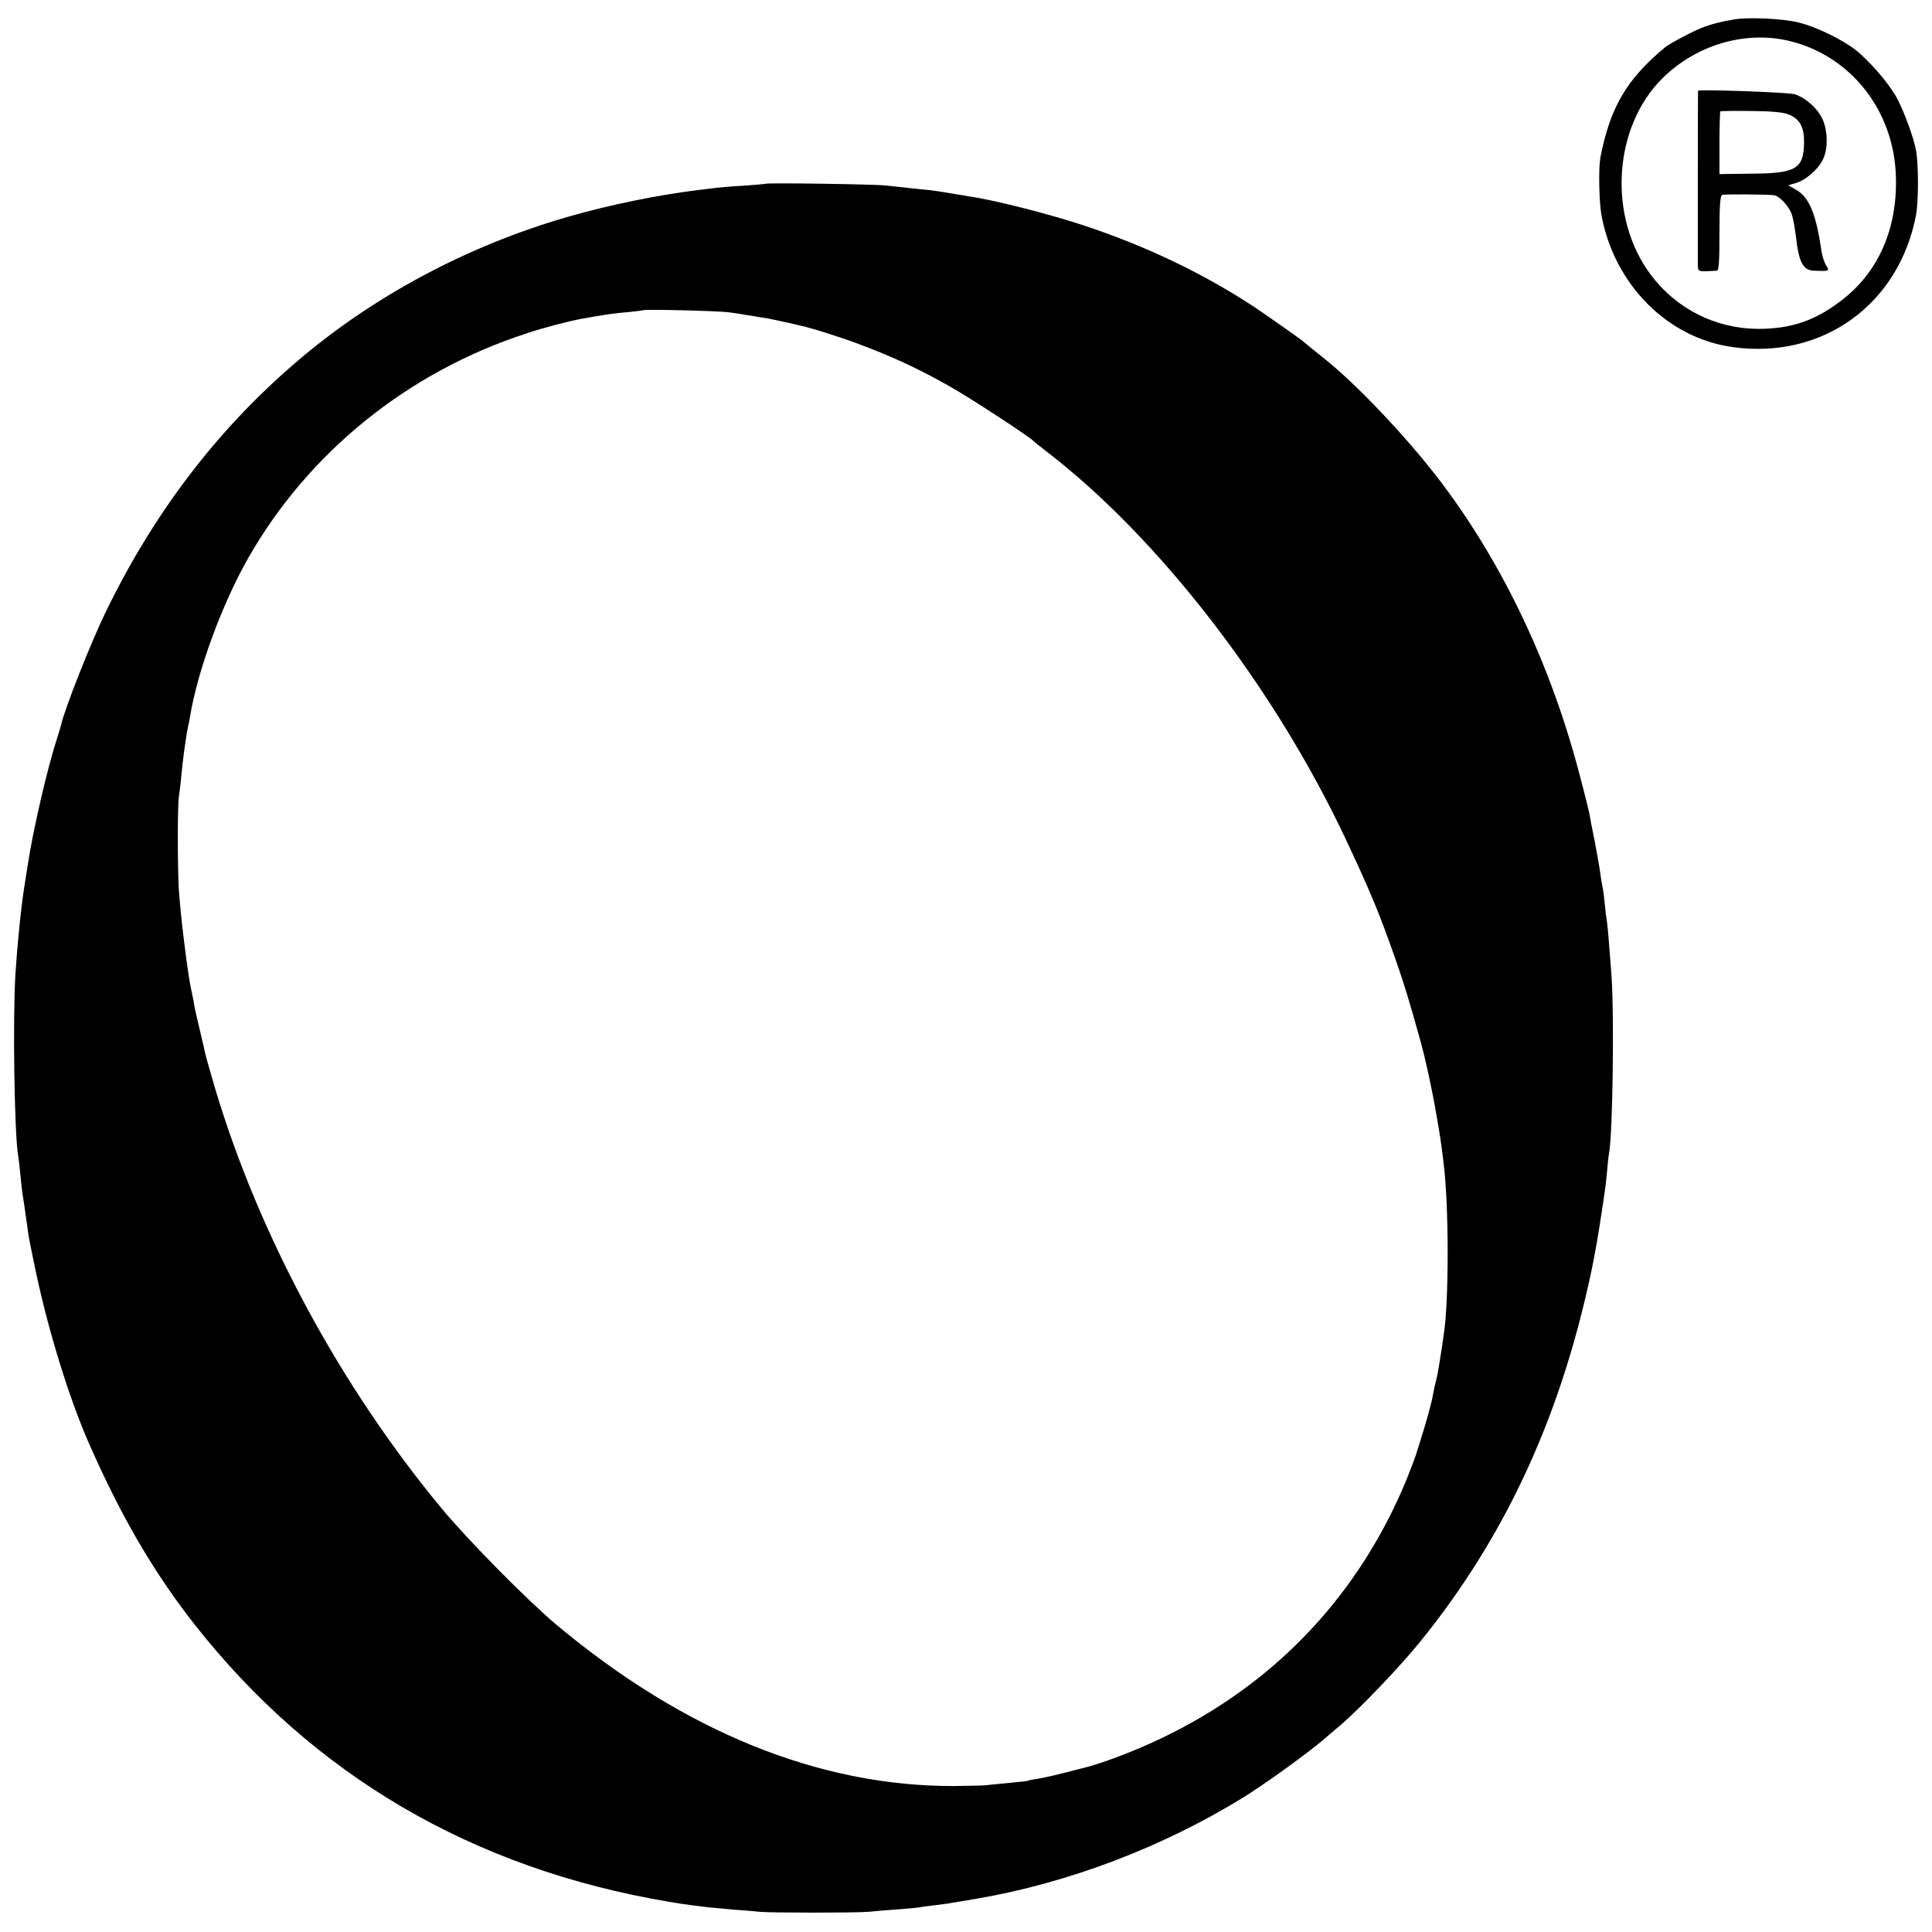 <?xml version="1.0" standalone="no"?>
<!DOCTYPE svg PUBLIC "-//W3C//DTD SVG 20010904//EN"
 "http://www.w3.org/TR/2001/REC-SVG-20010904/DTD/svg10.dtd">
<svg version="1.0" xmlns="http://www.w3.org/2000/svg"
 width="900pt" height="900pt" viewBox="0 0 900 900"
 preserveAspectRatio="xMidYMid meet">
<g transform="translate(0,900) scale(0.1,-0.1)"
fill="#000000" stroke="none">
<path d="M8075 8909 c-63 -11 -89 -18 -136 -34 -43 -15 -158 -76 -182 -95
-179 -148 -257 -281 -302 -515 -9 -50 -6 -202 5 -266 59 -323 307 -574 612
-616 419 -58 775 199 854 617 11 61 12 227 0 296 -9 58 -57 188 -91 250 -39
70 -130 174 -193 223 -66 50 -184 107 -263 126 -75 19 -238 26 -304 14z m257
-99 c290 -68 493 -327 500 -637 6 -244 -84 -444 -257 -575 -122 -93 -233 -130
-385 -130 -198 1 -381 93 -500 252 -201 268 -176 687 54 915 156 155 384 223
588 175z"/>
<path d="M7910 8577 c-1 -3 -1 -755 -1 -802 1 -44 -5 -41 89 -36 9 1 12 43 12
175 0 130 3 175 13 178 10 4 188 3 238 -1 28 -2 77 -55 88 -97 6 -21 13 -64
17 -94 13 -121 33 -160 85 -161 71 -3 73 -2 56 25 -9 13 -18 43 -22 67 -25
173 -57 250 -118 285 l-37 21 38 11 c48 15 108 69 127 116 21 49 19 126 -4
179 -22 50 -79 102 -131 118 -28 9 -449 24 -450 16z m422 -110 c53 -22 73 -59
72 -132 -2 -122 -38 -143 -246 -144 l-148 -2 0 144 c0 79 2 146 4 148 2 2 67
3 143 2 98 -1 150 -6 175 -16z"/>
<path d="M3567 8144 c-1 -1 -47 -5 -102 -9 -55 -3 -113 -8 -130 -10 -16 -2
-52 -7 -80 -10 -190 -23 -420 -70 -613 -126 -470 -136 -911 -373 -1267 -680
-369 -317 -662 -704 -885 -1165 -69 -143 -189 -447 -205 -519 -3 -11 -13 -47
-24 -80 -41 -127 -108 -416 -131 -570 -6 -38 -13 -81 -15 -95 -17 -105 -34
-276 -43 -415 -13 -210 -5 -739 12 -845 3 -14 7 -55 11 -92 3 -37 8 -77 10
-90 2 -13 6 -39 9 -58 2 -19 8 -57 12 -85 8 -60 6 -51 38 -205 59 -284 158
-604 251 -815 149 -339 299 -596 488 -838 553 -705 1297 -1142 2212 -1296 33
-6 80 -13 105 -16 25 -3 61 -8 80 -10 19 -2 73 -7 120 -11 47 -3 101 -8 120
-10 50 -5 445 -5 505 0 28 3 87 8 132 11 46 3 91 8 100 9 10 2 43 7 73 10 30
4 66 8 80 11 14 2 67 11 119 20 427 73 867 240 1243 472 99 61 300 206 378
273 28 25 62 53 74 63 90 77 270 265 365 381 356 437 600 927 751 1508 46 179
72 305 100 493 6 39 13 84 15 100 3 17 8 59 11 95 3 36 7 76 10 90 17 100 24
638 11 825 -13 176 -17 219 -21 250 -3 17 -8 57 -11 90 -3 33 -8 67 -10 75 -2
8 -7 35 -10 60 -3 25 -15 92 -26 150 -12 58 -23 116 -25 130 -3 14 -22 93 -44
175 -132 509 -354 980 -644 1365 -142 188 -356 418 -511 550 -17 14 -52 43
-80 65 -27 22 -52 42 -55 45 -8 8 -170 122 -230 162 -238 156 -504 283 -795
379 -164 54 -416 118 -530 134 -11 2 -51 9 -90 15 -38 7 -83 13 -100 15 -31 3
-93 9 -200 21 -55 6 -552 13 -558 8z m-172 -599 c28 -3 64 -9 80 -12 17 -2 44
-7 60 -10 17 -2 39 -6 50 -8 11 -2 43 -9 70 -15 28 -6 59 -13 70 -16 42 -8
193 -55 279 -88 155 -58 280 -116 422 -197 99 -56 357 -225 387 -252 7 -7 33
-28 58 -47 523 -400 1061 -1095 1396 -1805 118 -251 159 -350 236 -570 39
-112 60 -180 117 -385 20 -73 50 -209 69 -320 18 -102 24 -138 36 -240 25
-197 25 -650 0 -800 -2 -14 -6 -42 -9 -63 -3 -20 -9 -54 -12 -75 -3 -20 -9
-53 -14 -72 -5 -19 -12 -50 -15 -69 -6 -37 -33 -132 -61 -221 -10 -30 -18 -57
-19 -60 -1 -3 -5 -14 -9 -25 -4 -11 -17 -45 -29 -75 -11 -30 -44 -104 -73
-163 -247 -500 -648 -876 -1175 -1100 -89 -38 -197 -77 -259 -92 -132 -34
-182 -46 -215 -51 -22 -3 -42 -7 -45 -9 -3 -2 -41 -6 -85 -10 -44 -4 -93 -9
-110 -11 -16 -2 -84 -3 -150 -4 -629 -2 -1259 254 -1855 753 -134 113 -407
389 -530 537 -472 568 -851 1270 -1056 1953 -24 82 -46 158 -48 170 -3 12 -14
63 -26 112 -12 50 -23 99 -25 110 -1 11 -5 34 -9 50 -12 55 -16 79 -31 190
-14 111 -20 158 -30 274 -8 81 -9 403 -2 456 3 22 9 69 12 105 4 36 8 76 10
90 2 14 6 45 10 70 3 25 8 52 10 60 2 8 7 31 10 50 35 216 151 531 274 745
280 489 742 862 1291 1041 80 27 203 59 260 69 105 19 152 26 215 31 39 4 71
8 73 9 6 5 349 -3 397 -10z"/>
</g>
</svg>
